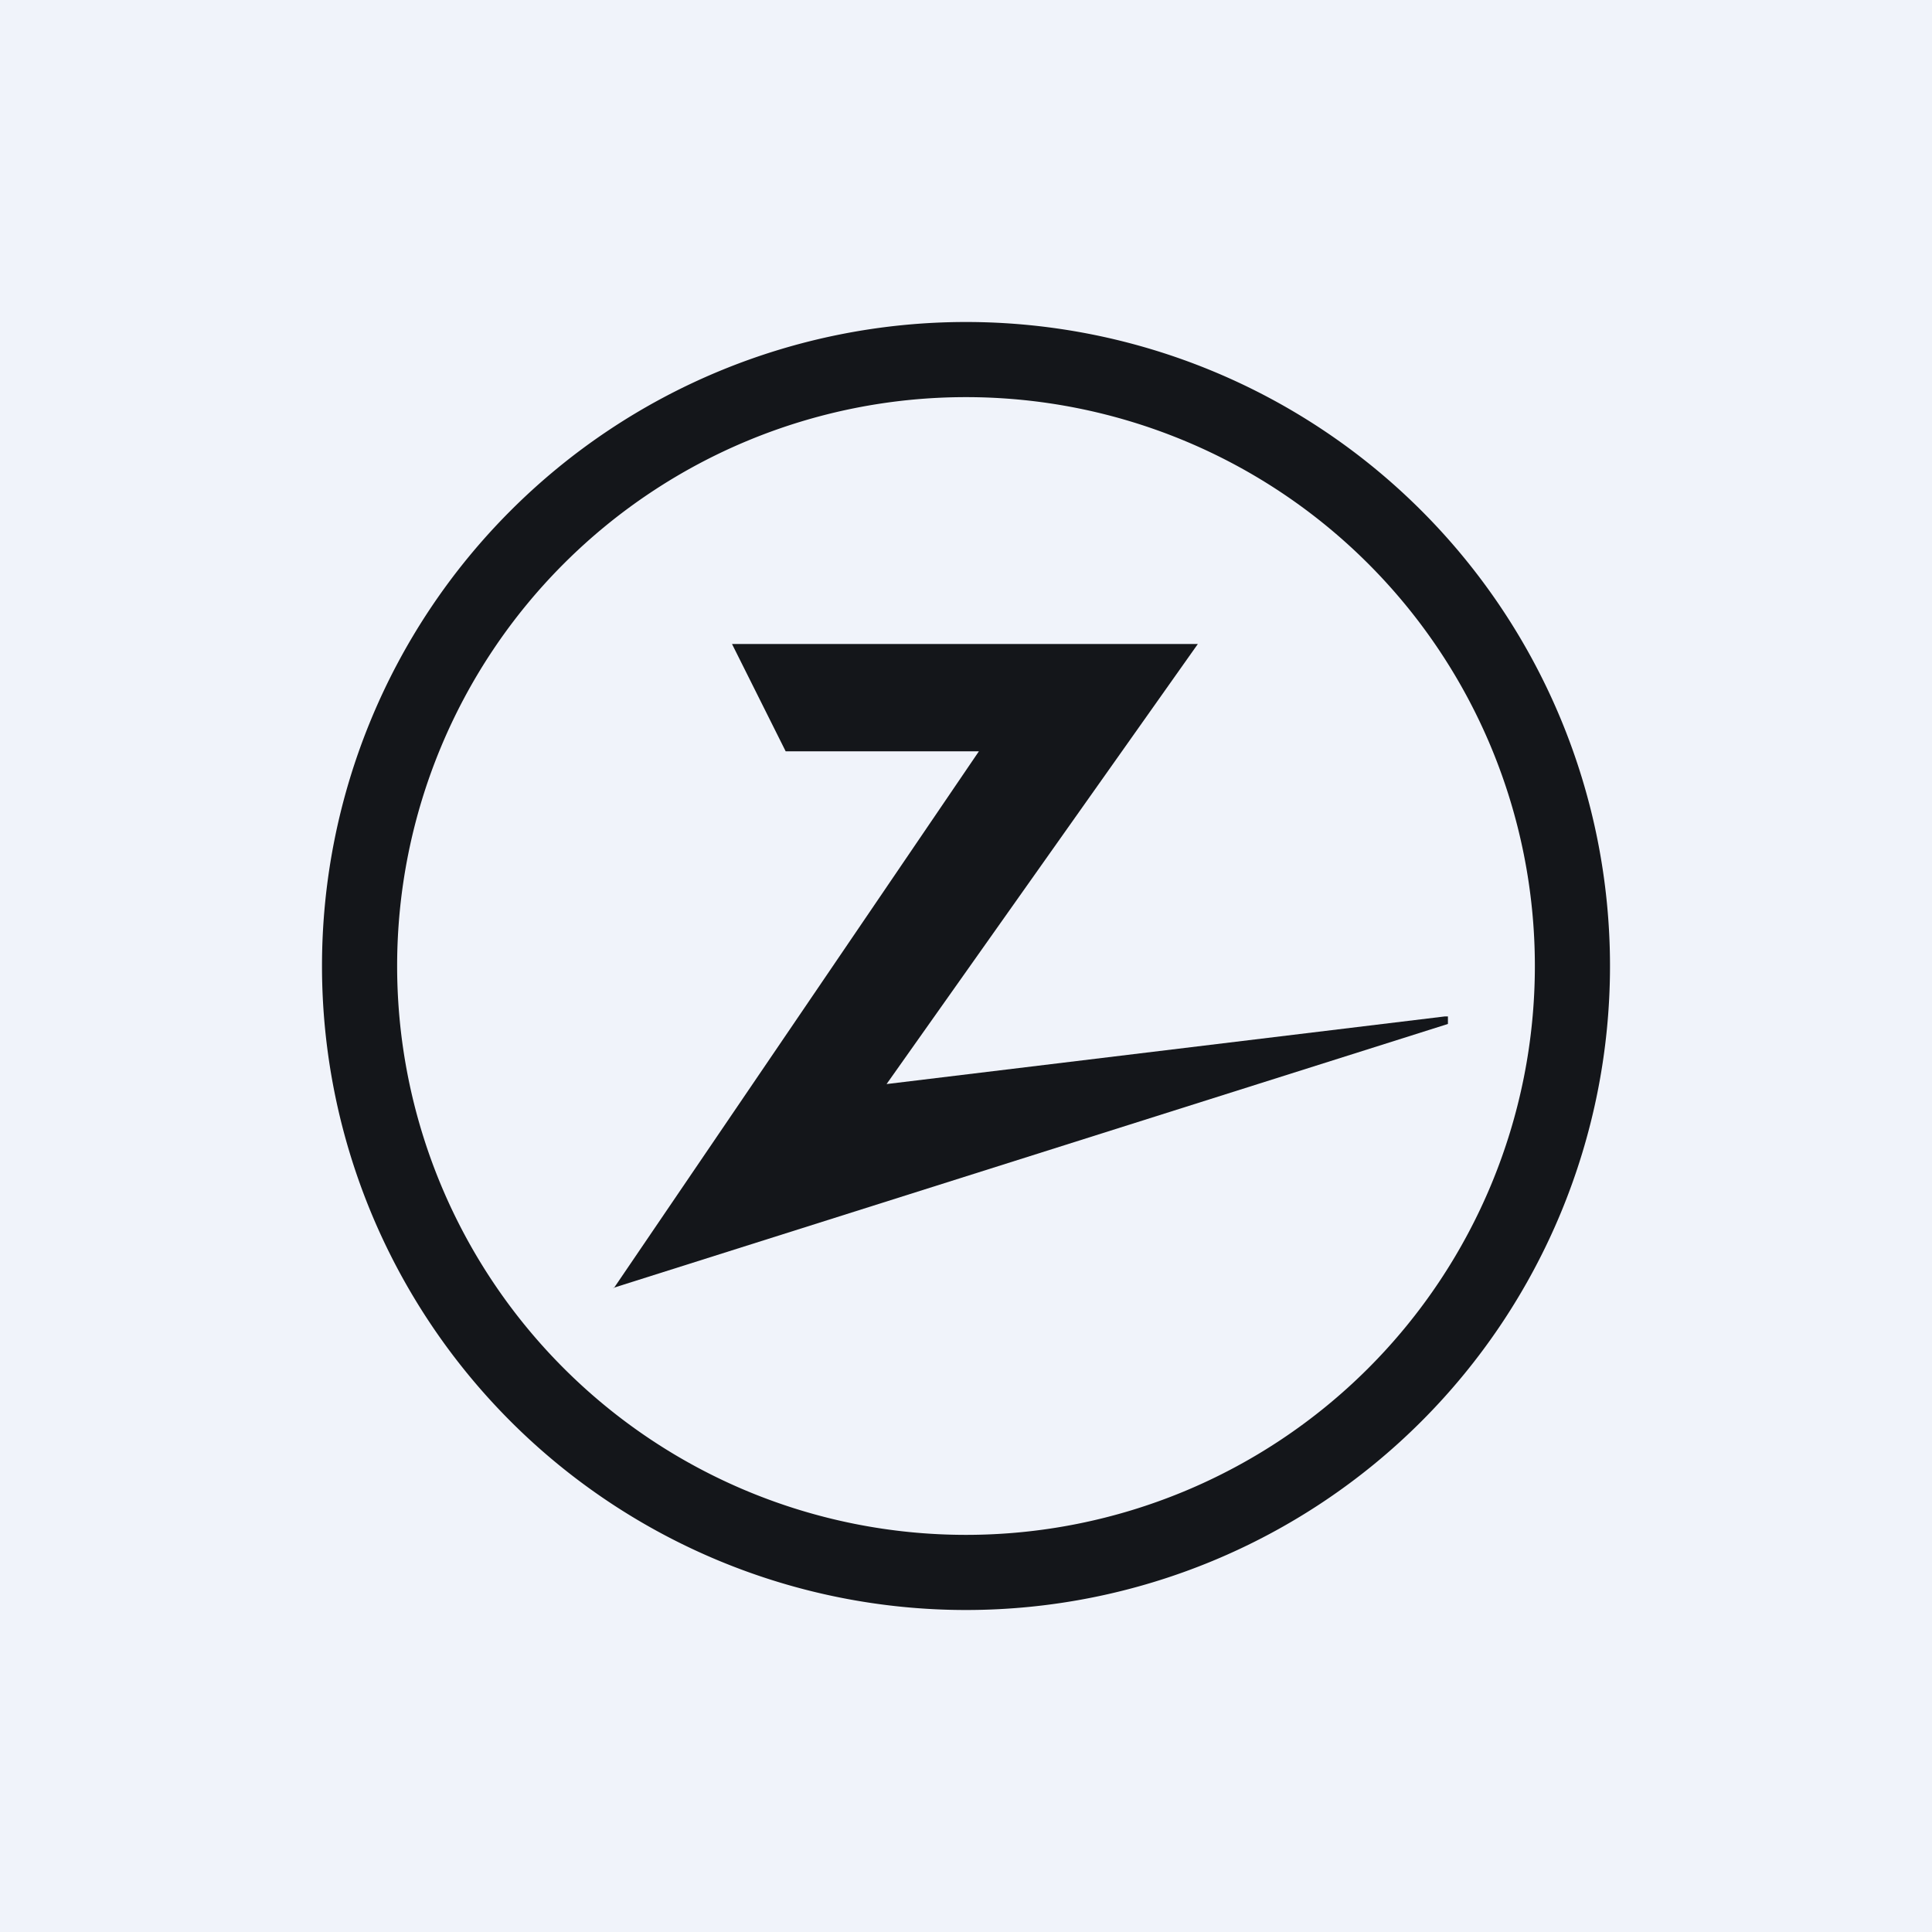 <!-- by TradingView --><svg xmlns="http://www.w3.org/2000/svg" width="18" height="18" viewBox="0 0 18 18"><path fill="#F0F3FA" d="M0 0h18v18H0z"/><path d="M5.72 12l3.4-5h-1.8l-.5-1h4.34l-2.9 4.1 5.2-.63h.03V9.54L5.71 12z" fill="#14161A"/><path d="M9 14.3A5.3 5.3 0 1 0 9 3.7a5.3 5.3 0 0 0 0 10.6zM15 9A6 6 0 1 1 3 9a6 6 0 0 1 12 0z" fill="#14161A"/></svg>